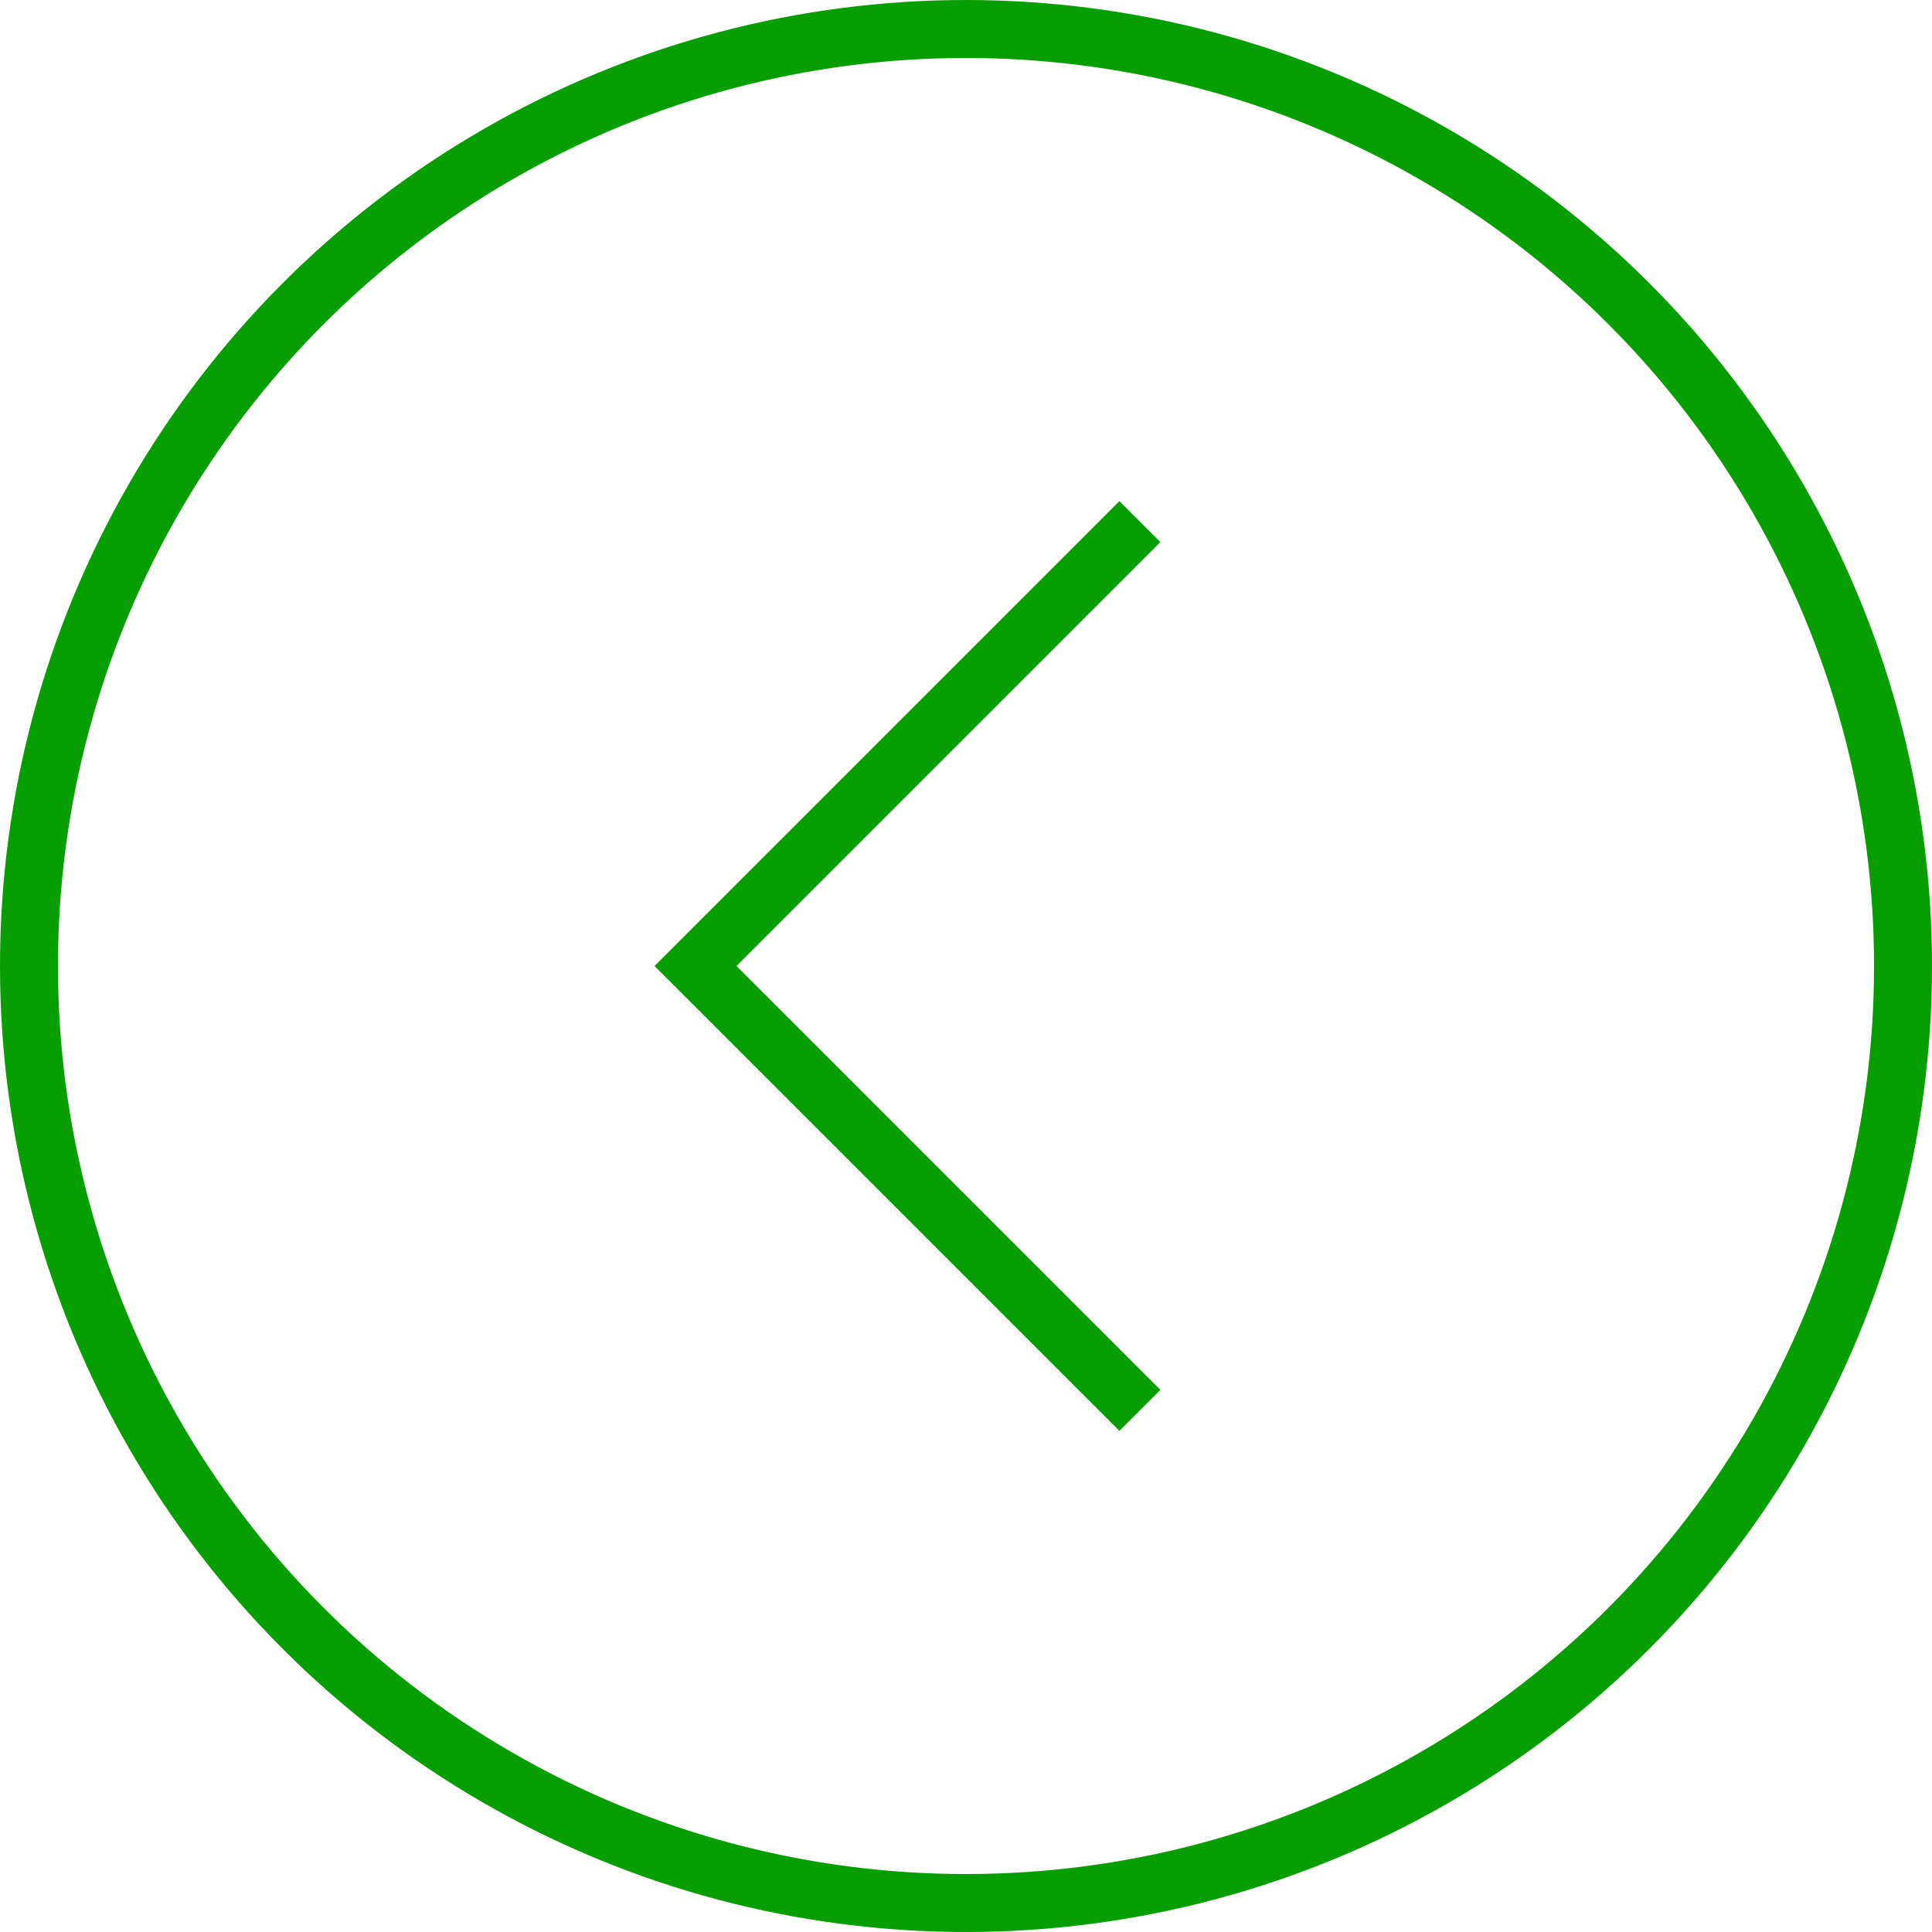 <?xml version="1.0" encoding="UTF-8"?> <svg xmlns="http://www.w3.org/2000/svg" width="100" height="100" viewBox="0 0 100 100" fill="none"> <circle cx="50" cy="50" r="48.5" transform="rotate(-180 50 50)" stroke="#079E01" stroke-width="3"></circle> <path d="M59 73L36 50L59 27" stroke="#079E01" stroke-width="3"></path> </svg> 